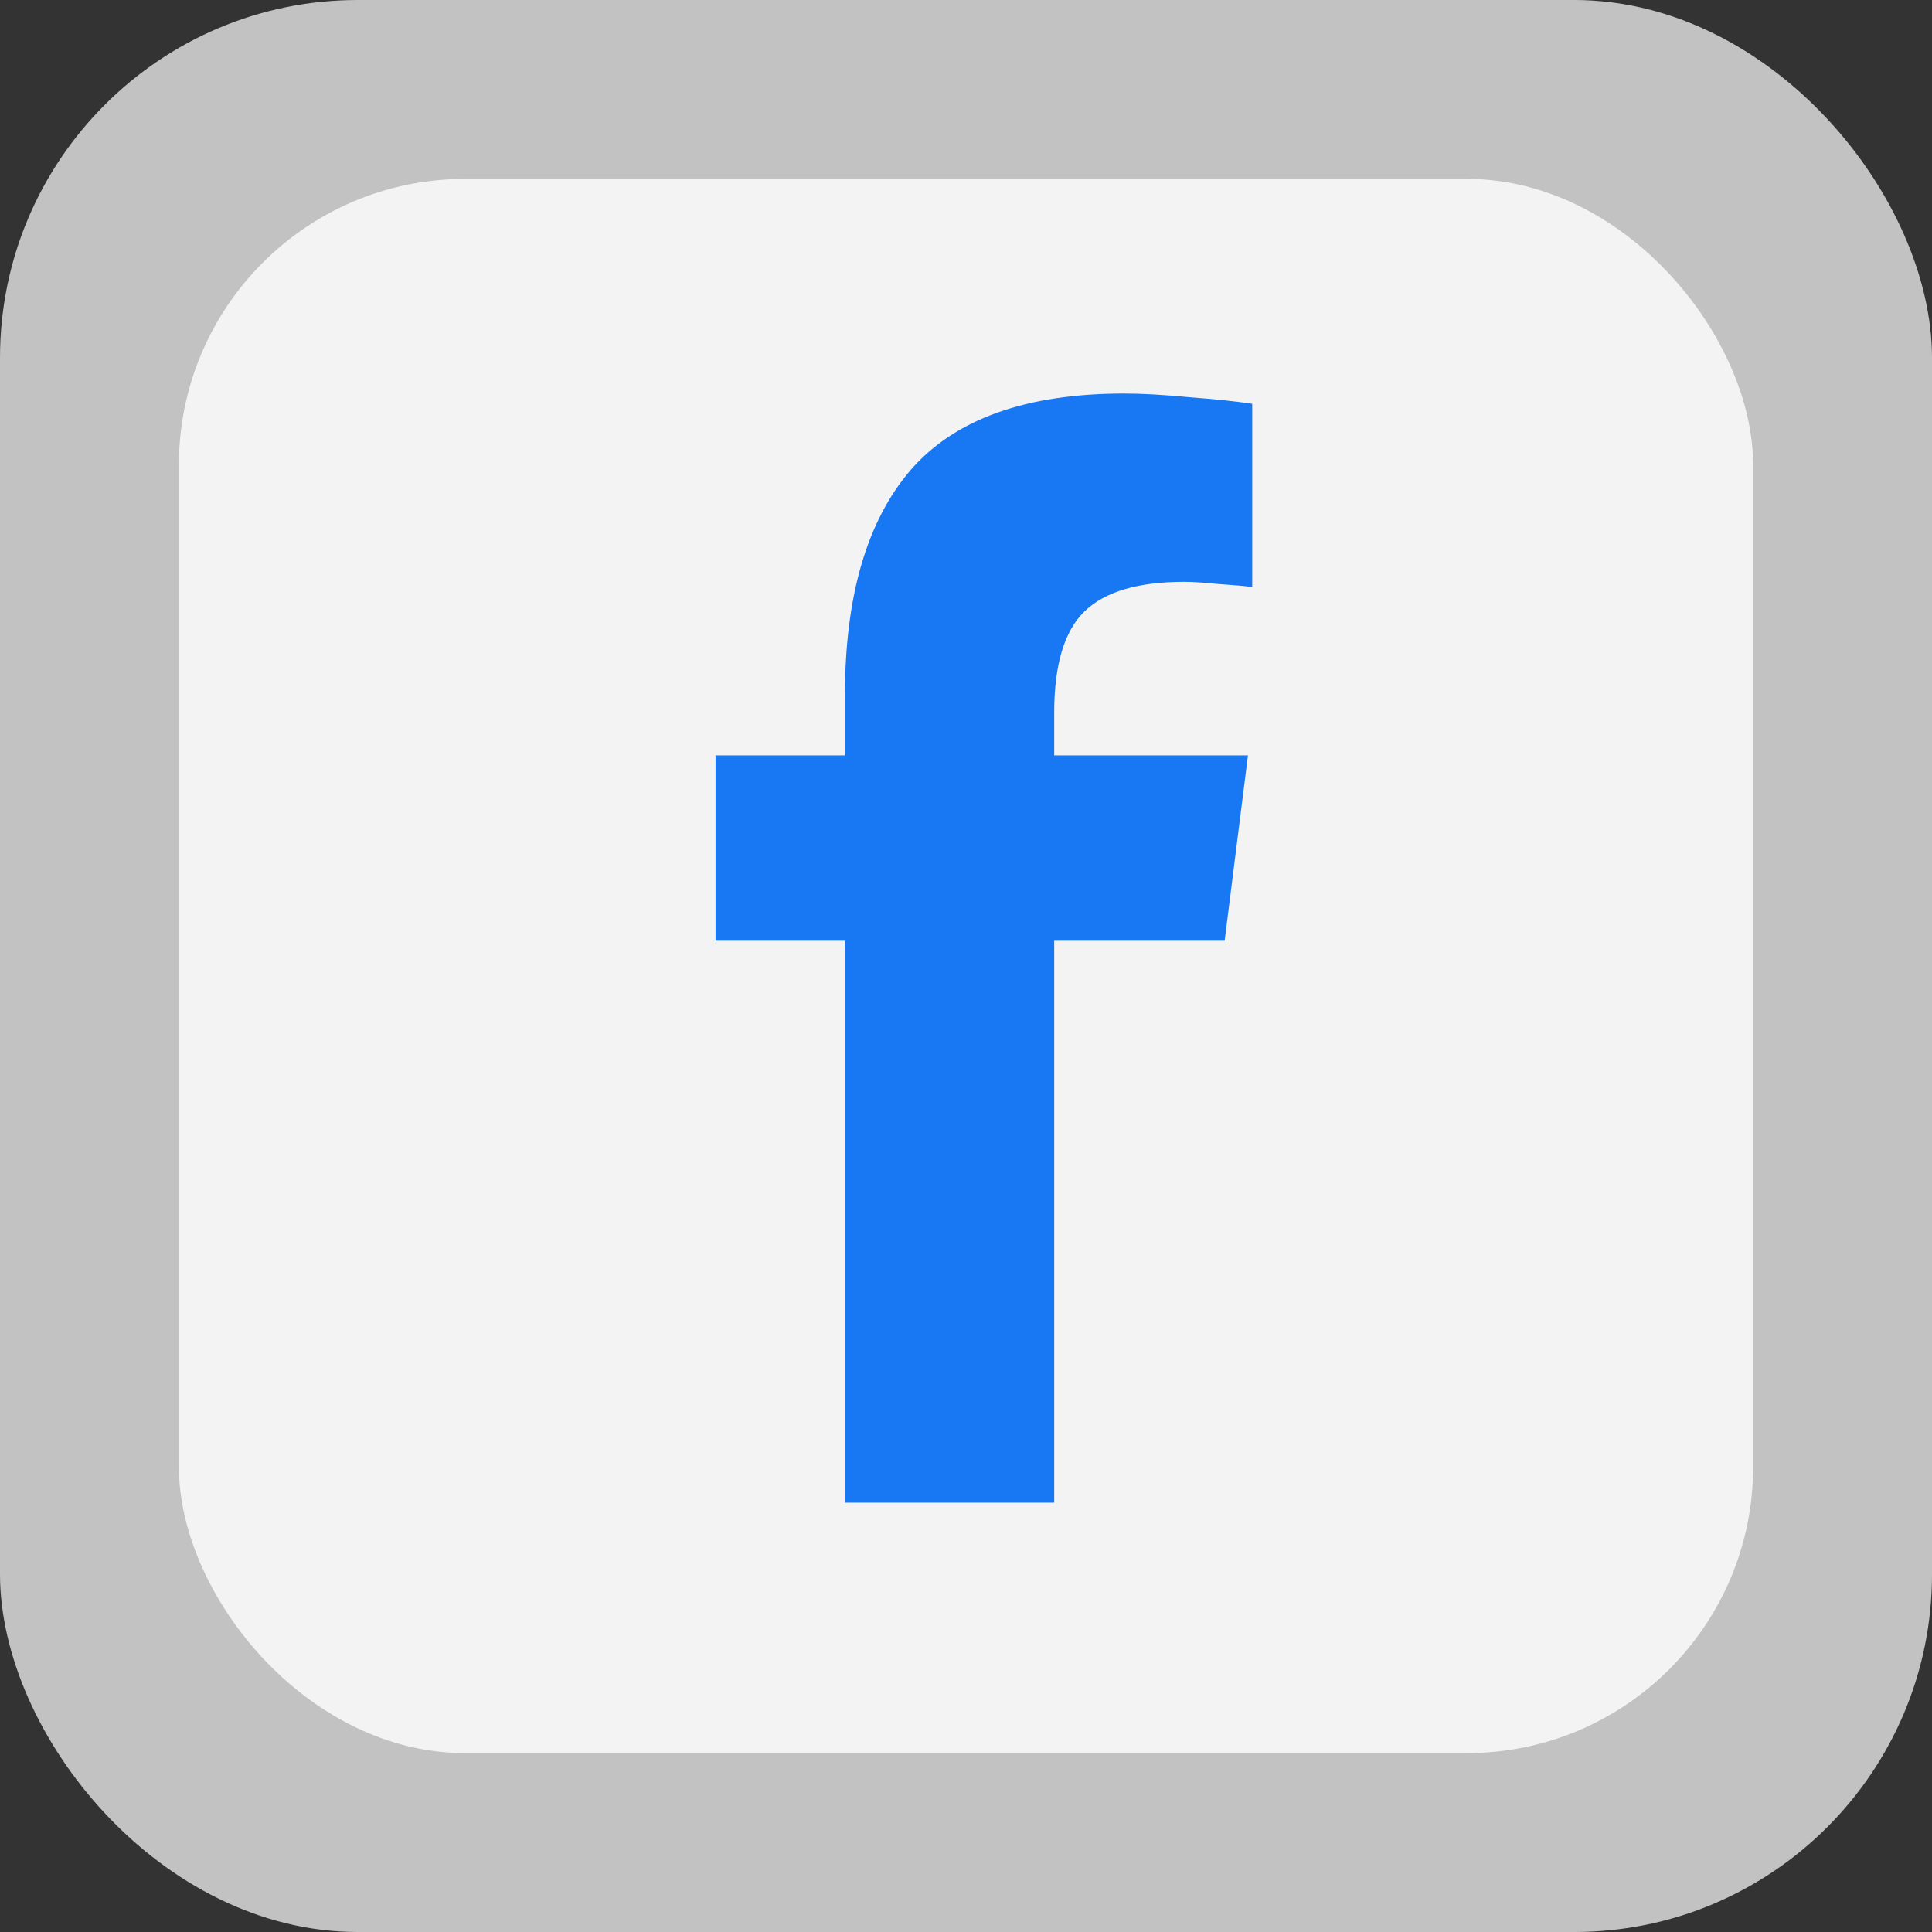 <svg width="54" height="54" viewBox="0 0 54 54" fill="none" xmlns="http://www.w3.org/2000/svg">
<rect x="0" y="0" width="54" height="54" fill="#333333" stroke="none"/>
<rect width="54" height="54" rx="10" fill="white" fill-opacity="0.7"/>
<rect x="5" y="5" width="44" height="44" rx="8" fill="white" fill-opacity="0.8"/>
<path d="M29.465 42H23.616V26.294H20V21.113H23.616V19.449C23.616 16.668 24.228 14.562 25.453 13.137C26.692 11.712 28.681 11 31.421 11C31.923 11 32.529 11.034 33.241 11.103C33.964 11.156 34.551 11.219 35 11.287V16.407C34.788 16.379 34.472 16.351 34.051 16.323C33.642 16.282 33.326 16.262 33.103 16.262C31.811 16.262 30.882 16.537 30.316 17.085C29.749 17.632 29.465 18.579 29.465 19.921V21.113H34.881L34.229 26.294H29.465V42Z" fill="#1877F2"/>
</svg>
